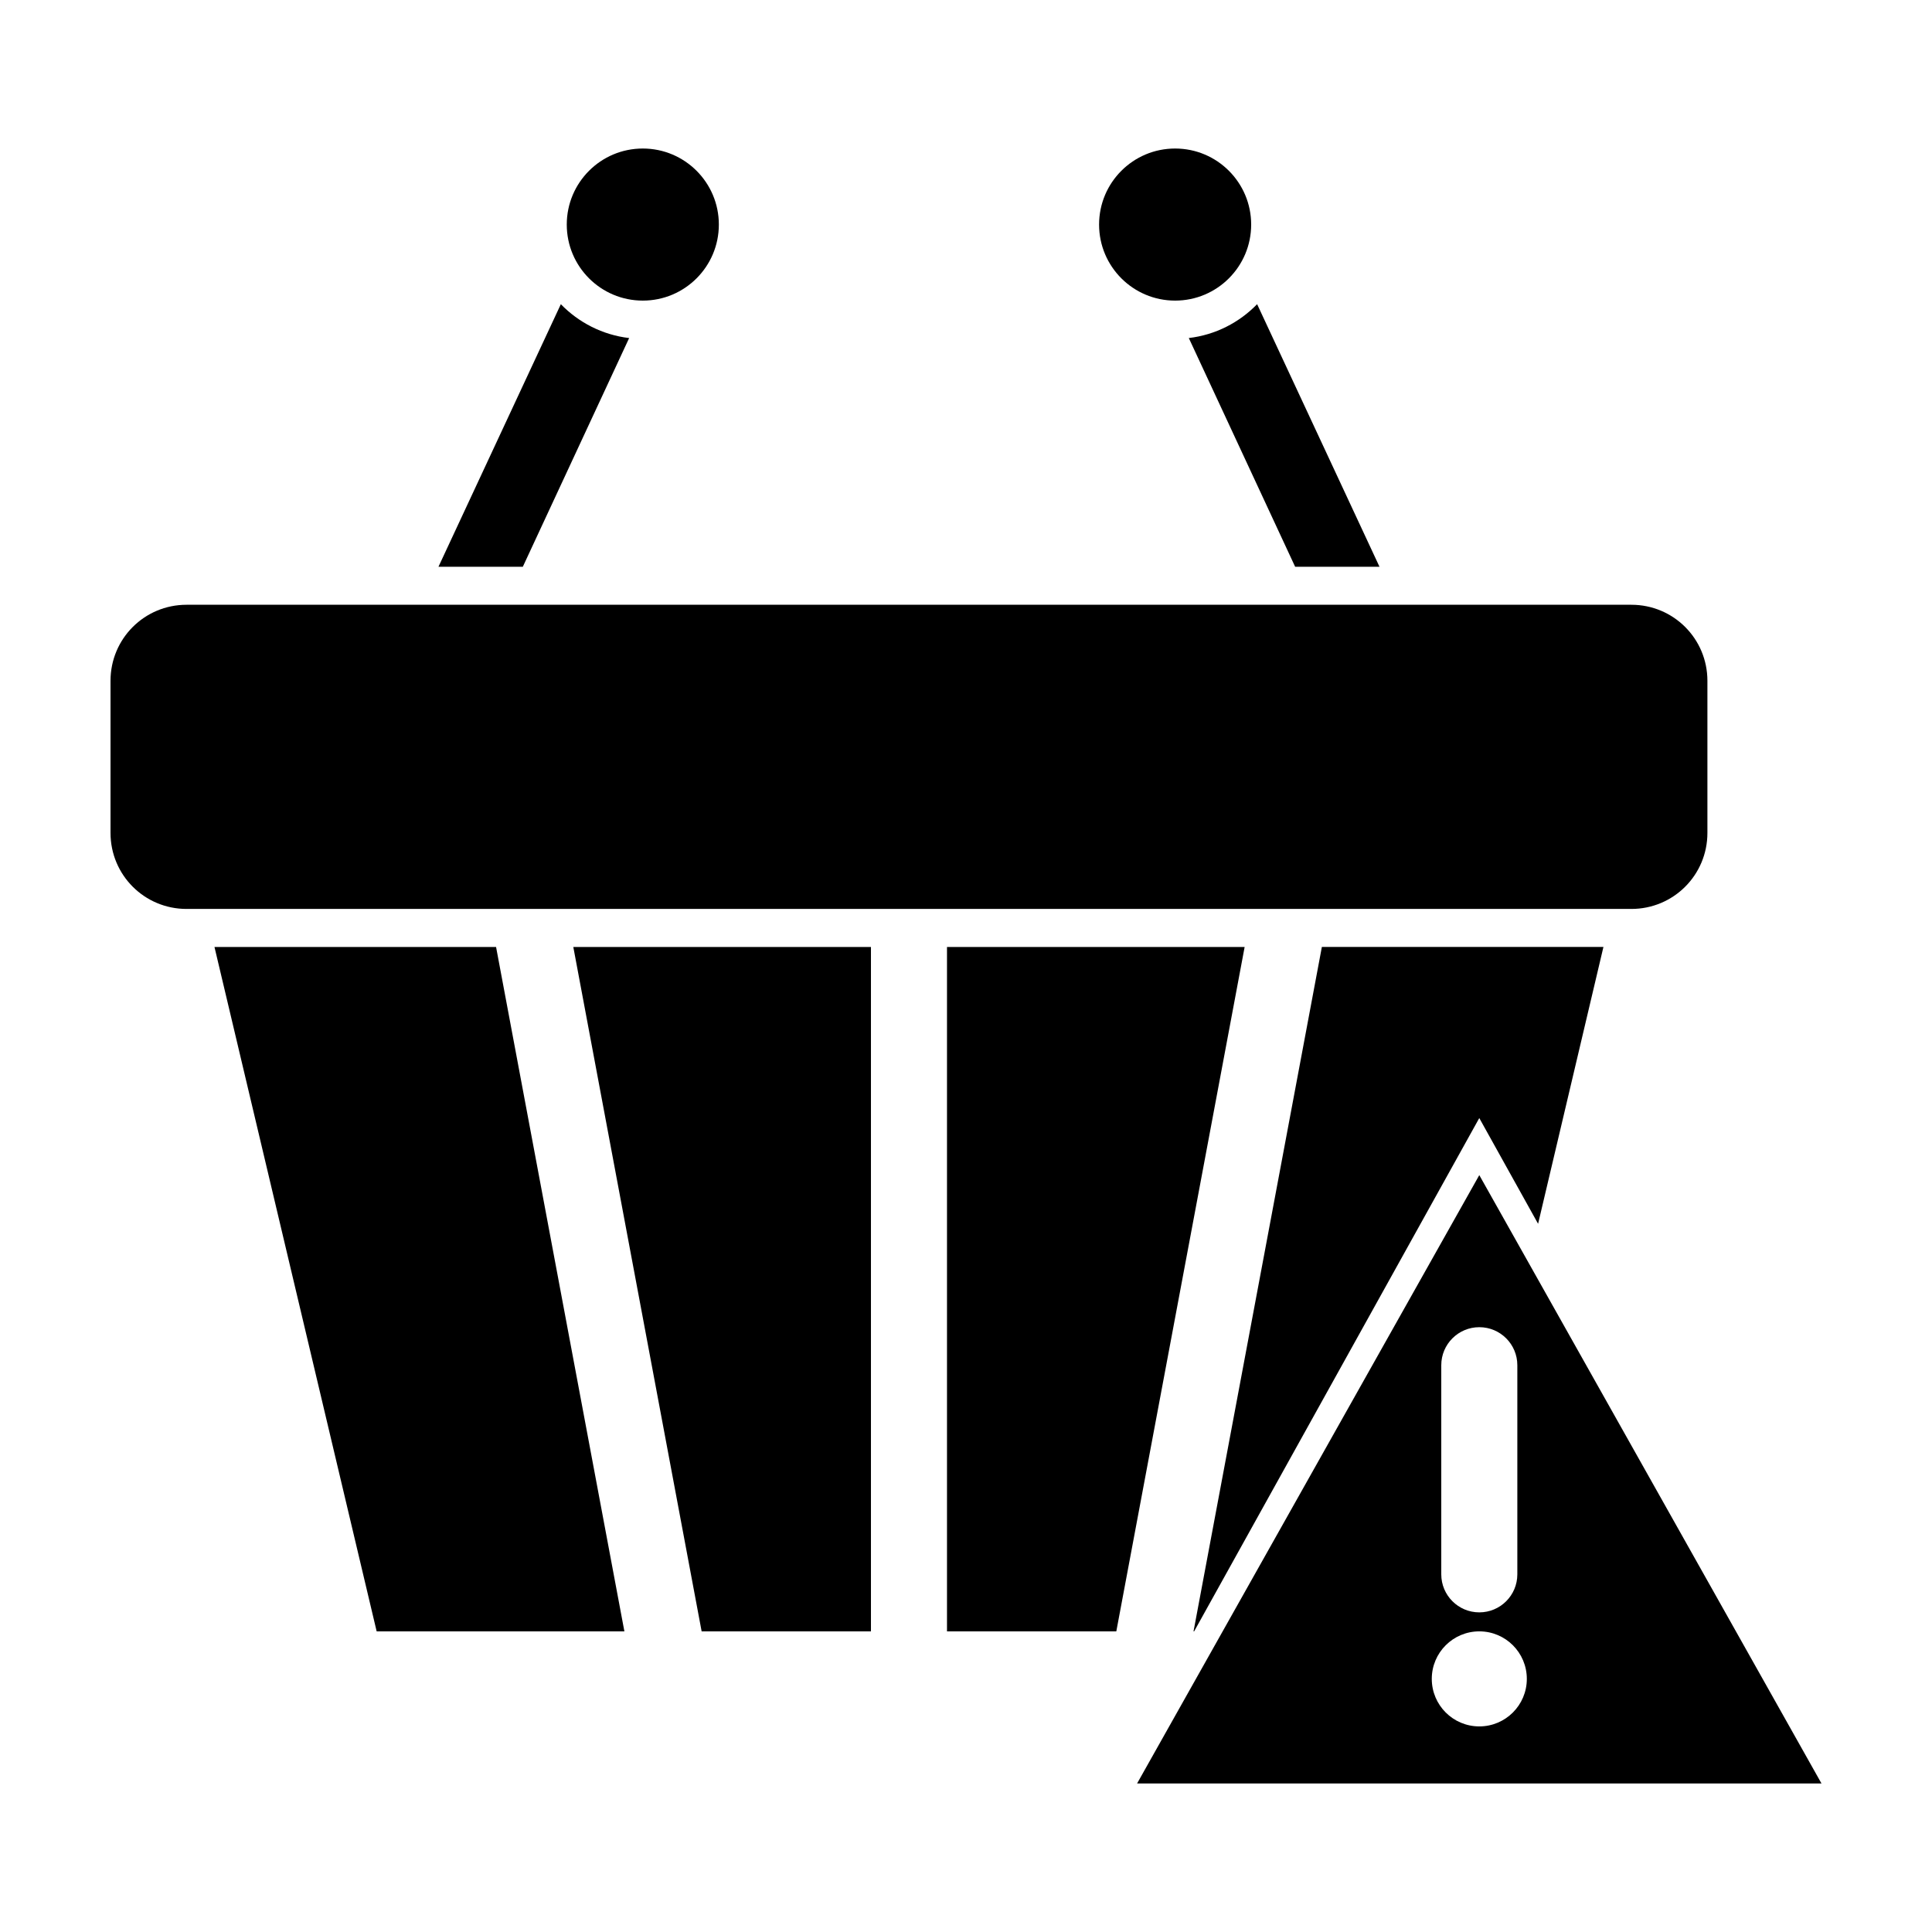 <?xml version="1.0" encoding="UTF-8"?>
<!-- Uploaded to: ICON Repo, www.svgrepo.com, Generator: ICON Repo Mixer Tools -->
<svg fill="#000000" width="800px" height="800px" version="1.1" viewBox="144 144 512 512" xmlns="http://www.w3.org/2000/svg">
 <path d="m314.35 183.36c-11.129 0-20.152 9.023-20.152 20.152s9.023 20.152 20.152 20.152c11.129 0 20.152-9.023 20.152-20.152s-9.023-20.152-20.152-20.152zm141.07 0c-11.129 0-20.152 9.023-20.152 20.152s9.023 20.152 20.152 20.152c11.129 0 20.152-9.023 20.152-20.152s-9.023-20.152-20.152-20.152zm-162.79 41.25-32.434 69.59h22.355l28.18-60.613c-7.078-0.832-13.391-4.121-18.105-8.973zm184.52 0c-4.715 4.856-11.027 8.145-18.105 8.973l28.18 60.613h22.355l-32.434-69.59zm-283.71 79.66c-11.164 0-20.152 8.988-20.152 20.152v40.305c0 11.164 8.988 20.152 20.152 20.152h382.89c11.164 0 20.152-8.988 20.152-20.152v-40.305c0-11.164-8.988-20.152-20.152-20.152zm7.398 90.688 42.98 181.37h65.652l-34.008-181.37zm95.094 0 34.008 181.37h44.871v-181.37zm99.031 0v181.37h44.871l34.008-181.37zm99.344 0-34.008 181.37h0.156l75.57-136.03 15.586 28.023 17.316-73.367h-74.625zm41.723 60.457-90.688 161.22h181.37l-90.688-161.22zm0 40.305c5.566 0 10.078 4.512 10.078 10.078v55.418c0 5.566-4.512 10.078-10.078 10.078s-10.078-4.512-10.078-10.078v-55.418c0-5.566 4.512-10.078 10.078-10.078zm0 80.609c6.957 0 12.594 5.641 12.594 12.594 0 6.957-5.641 12.594-12.594 12.594-6.957 0-12.594-5.641-12.594-12.594 0-6.957 5.637-12.594 12.594-12.594z"/>
</svg>
